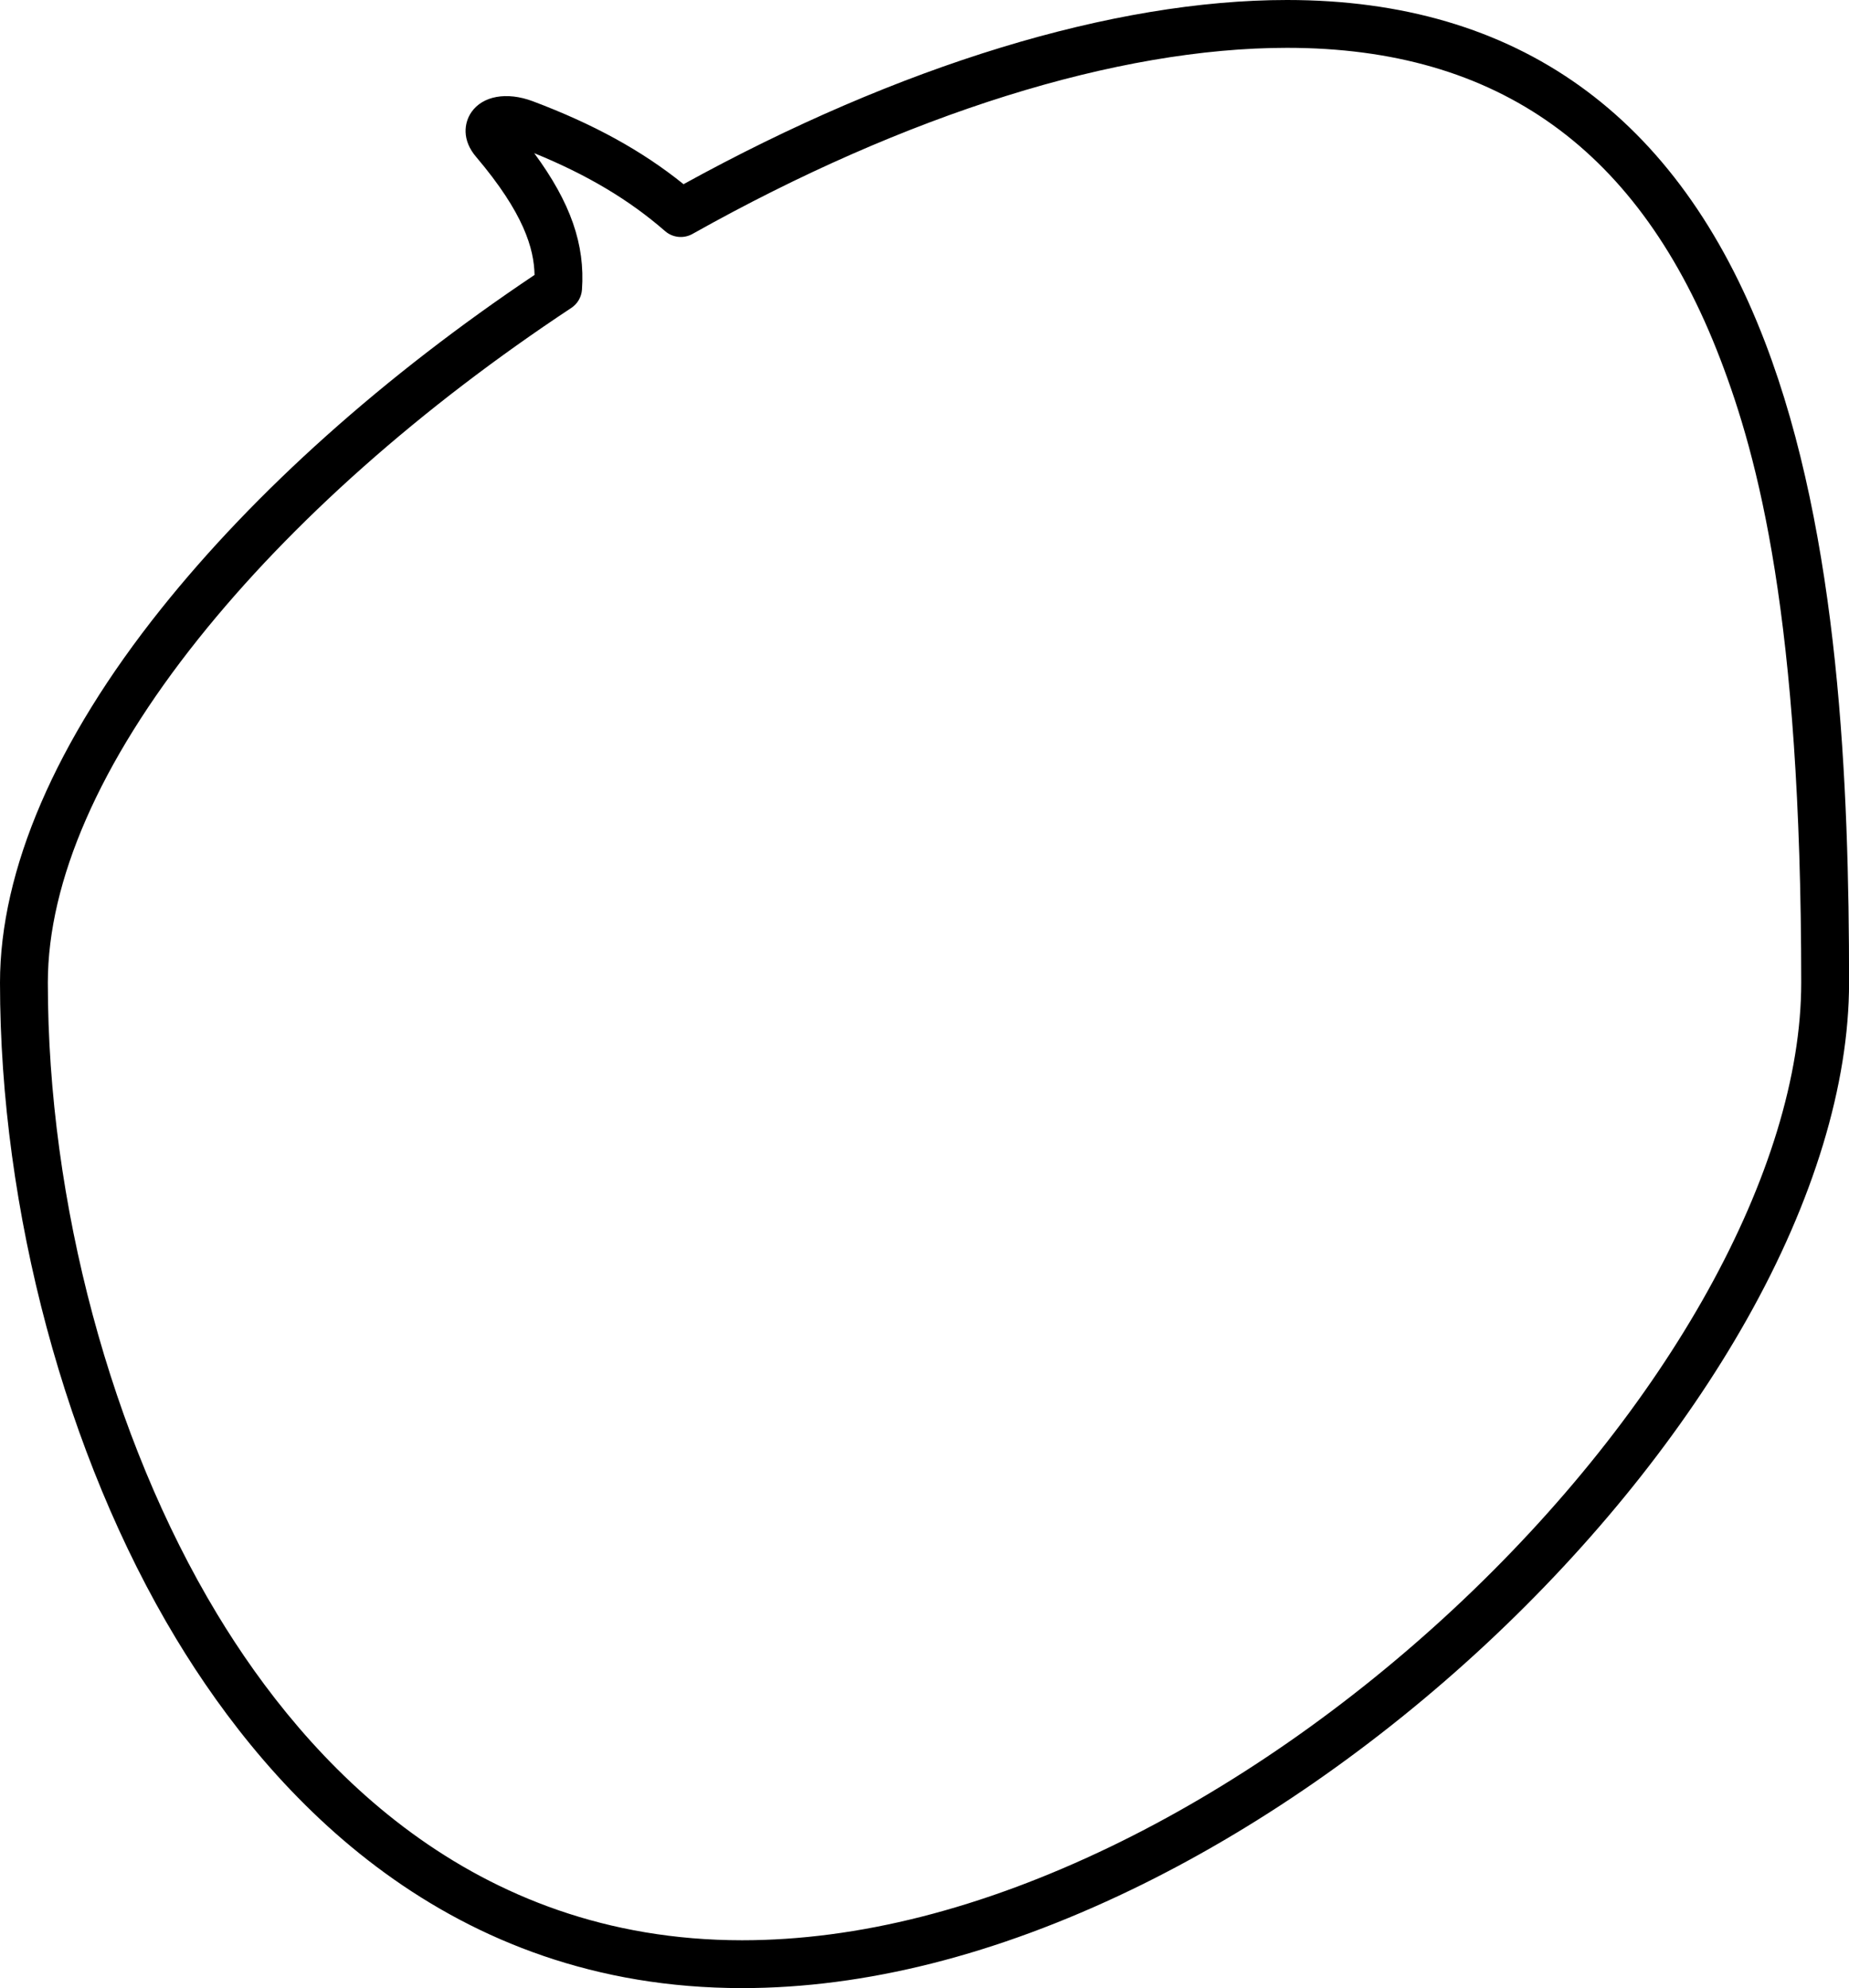 <?xml version="1.0" encoding="UTF-8"?><svg xmlns="http://www.w3.org/2000/svg" xmlns:xlink="http://www.w3.org/1999/xlink" height="664.9" preserveAspectRatio="xMidYMid meet" version="1.0" viewBox="0.0 0.0 618.4 664.9" width="618.4" zoomAndPan="magnify"><g id="change1_1"><path d="M248.206,664.938c-98.161,0-157.142-63.579-189.335-116.916C22.008,486.947,0,404.941,0,328.656c0-37.657,18.635-80.892,53.89-125.029,31.503-39.441,74.63-77.994,124.893-111.675-.188-8.857-3.606-20.664-19.476-39.398-4.928-5.693-4.086-11.519-1.637-15.05,3.772-5.438,11.792-6.881,20.436-3.675,20.403,7.669,36.598,16.563,50.504,27.775C300.82,21.848,372.323,0,430.457,0c76.972,0,130.748,38.481,159.835,114.374,24.932,65.052,28.129,148.687,28.129,214.282,0,34.022-11.838,72.994-34.234,112.701-21.196,37.579-51.293,75.057-87.035,108.381-36.389,33.927-77.433,62.376-118.694,82.271-45.317,21.85-89.141,32.929-130.251,32.929ZM178.674,51.231c12.211,16.567,17.037,30.625,15.966,45.655-.177,2.478-1.495,4.734-3.567,6.104-50.371,33.313-93.485,71.565-124.682,110.621-32.966,41.272-50.392,81.054-50.392,115.044,0,73.496,21.147,152.411,56.569,211.097,30.064,49.81,84.94,109.185,175.637,109.185,38.685,0,80.17-10.545,123.302-31.341,39.832-19.205,79.506-46.717,114.732-79.561,71.663-66.814,116.181-147.044,116.181-209.38,0-122.25-14.466-175.672-27.069-208.556-26.847-70.049-74.242-104.101-144.895-104.101-56.734,0-127.354,22.106-198.852,62.245-2.949,1.656-6.622,1.277-9.172-.944-12.018-10.472-26.04-18.84-43.759-26.069Z"/></g></svg>